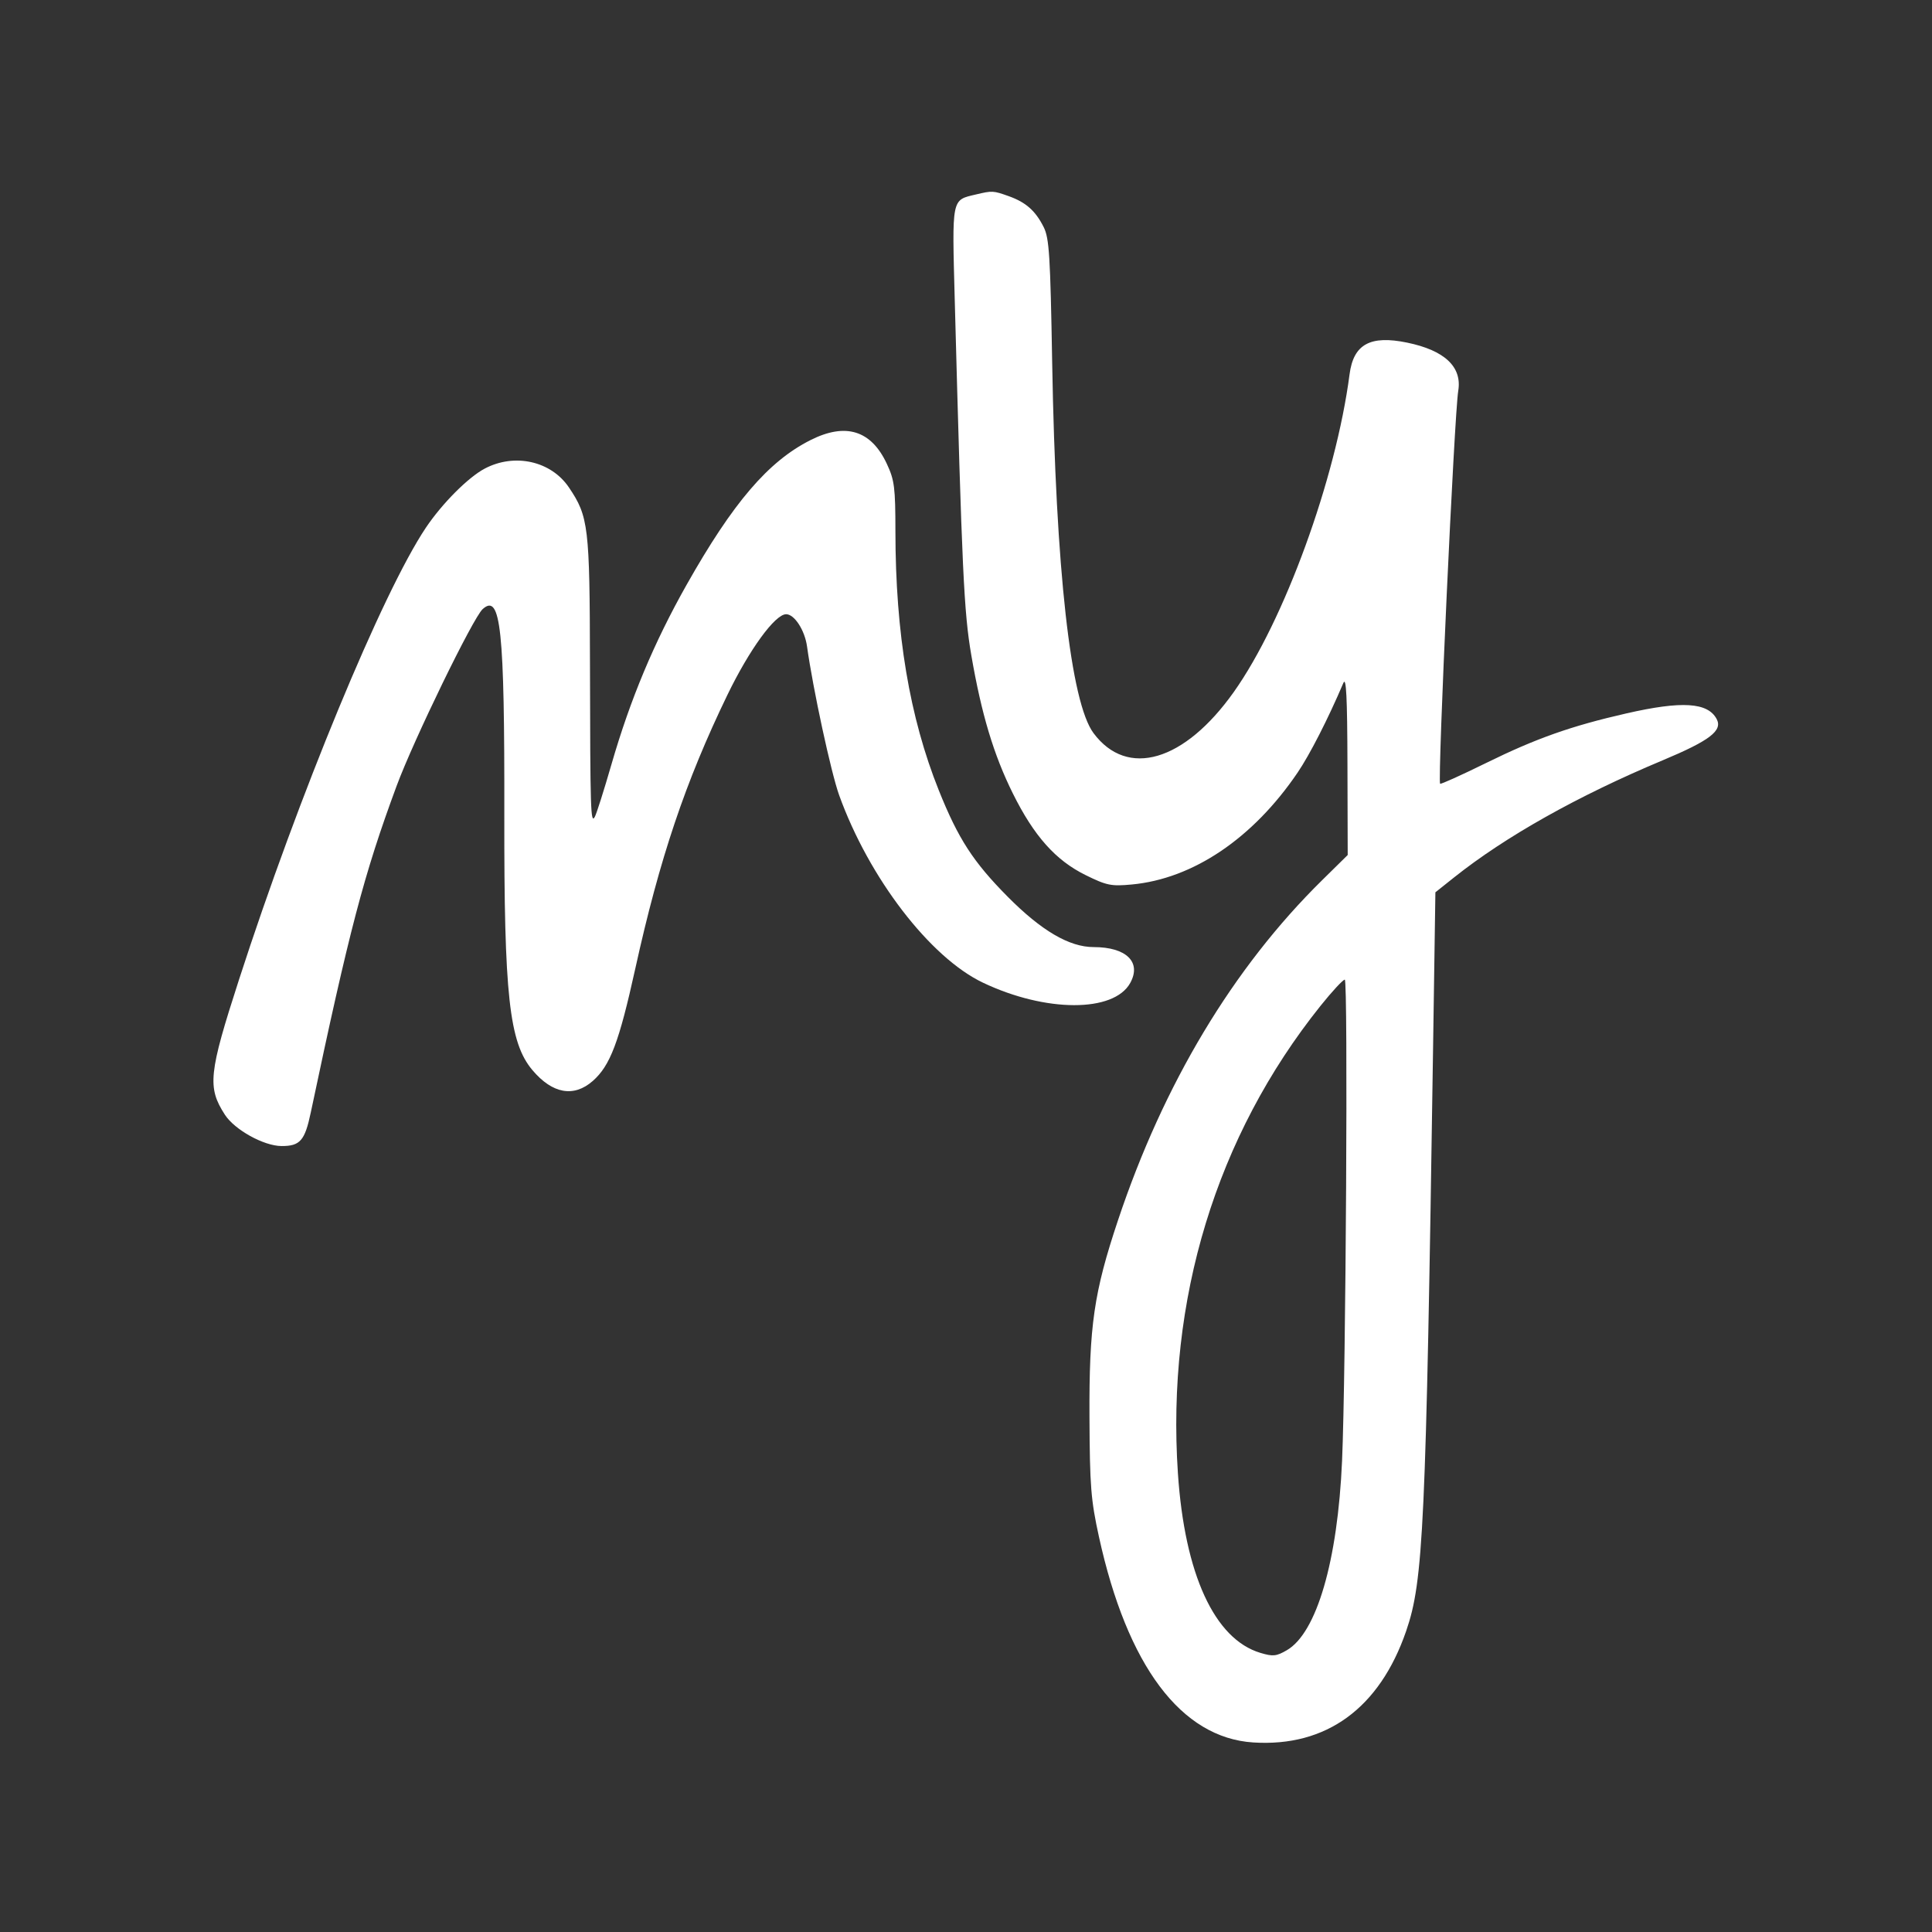 <svg width="180" height="180" viewBox="0 0 180 180" fill="none" xmlns="http://www.w3.org/2000/svg">
<rect x="0" y="0" width="180" height="180" fill="#333333" stroke="none"/>
<path fill-rule="evenodd" clip-rule="evenodd" d="M90.929 18.117C88.631 18.662 88.695 18.339 88.955 28.067C89.628 53.246 89.806 57.049 90.496 61.055C91.439 66.527 92.579 70.322 94.359 73.912C96.329 77.886 98.35 80.156 101.141 81.53C103.114 82.501 103.526 82.585 105.448 82.406C111.154 81.873 116.733 78.11 120.888 71.991C122.034 70.304 123.738 66.968 125.158 63.631C125.425 63.003 125.522 64.942 125.539 71.224L125.562 79.66L123.174 82.011C114.89 90.165 108.41 100.961 104.162 113.687C101.91 120.432 101.465 123.513 101.504 132.058C101.534 138.475 101.635 139.749 102.387 143.182C105.022 155.211 110.048 161.91 116.763 162.341C123.559 162.778 128.531 159.155 131.008 151.962C132.619 147.286 132.849 142.309 133.512 97.905L133.732 83.134L135.462 81.756C140.258 77.935 147.01 74.143 154.888 70.845C159.295 69 160.515 68.069 159.936 66.988C159.105 65.434 156.696 65.285 151.517 66.468C146.365 67.644 143.111 68.796 138.434 71.097C136.151 72.22 134.233 73.085 134.172 73.02C133.92 72.751 135.495 38.633 135.862 36.407C136.229 34.183 134.596 32.643 131.107 31.923C127.662 31.211 126.101 32.068 125.736 34.871C124.464 44.629 119.638 57.871 114.946 64.478C110.341 70.963 105.03 72.521 101.885 68.309C99.745 65.442 98.364 53.084 98.029 33.8C97.856 23.793 97.755 22.189 97.237 21.159C96.473 19.637 95.58 18.846 93.983 18.277C92.537 17.761 92.449 17.756 90.929 18.117ZM75.506 41.006C71.574 42.99 68.294 46.823 63.963 54.495C60.932 59.865 58.721 65.15 56.968 71.215C56.271 73.625 55.574 75.825 55.417 76.103C55.028 76.795 54.991 75.629 54.966 61.777C54.942 49.044 54.832 48.124 53.008 45.417C51.347 42.953 47.953 42.189 45.169 43.654C43.624 44.466 41.189 46.91 39.676 49.166C35.652 55.166 27.823 74.101 22.267 91.271C19.44 100.009 19.304 101.305 20.951 103.853C21.864 105.265 24.58 106.768 26.23 106.774C27.958 106.78 28.402 106.272 28.952 103.66C32.533 86.682 33.907 81.454 36.946 73.238C38.538 68.935 44.071 57.562 44.967 56.751C46.657 55.221 47.014 58.611 46.986 75.93C46.959 92.748 47.441 97.129 49.599 99.694C51.459 101.904 53.457 102.266 55.227 100.712C56.848 99.288 57.675 97.104 59.188 90.247C61.453 79.976 63.865 72.809 67.772 64.741C69.821 60.51 72.211 57.226 73.244 57.226C74.014 57.226 74.979 58.714 75.189 60.225C75.739 64.174 77.428 71.998 78.183 74.09C80.966 81.805 86.649 89.21 91.589 91.558C97.429 94.333 103.768 94.346 105.298 91.585C106.373 89.645 104.943 88.238 101.895 88.238C99.624 88.238 97.022 86.712 93.876 83.537C90.668 80.298 89.277 78.149 87.466 73.632C84.741 66.831 83.43 59.018 83.424 49.522C83.421 45.407 83.337 44.744 82.629 43.224C81.169 40.087 78.792 39.347 75.506 41.006ZM123.027 93.715C113.314 105.849 108.662 121.098 109.743 137.261C110.372 146.661 113.151 152.713 117.426 153.994C118.6 154.346 118.912 154.314 119.891 153.747C122.672 152.135 124.628 145.43 125.037 136.103C125.394 127.964 125.602 91.271 125.291 91.271C125.122 91.271 124.103 92.371 123.027 93.715Z" fill="white"/>
</svg>
